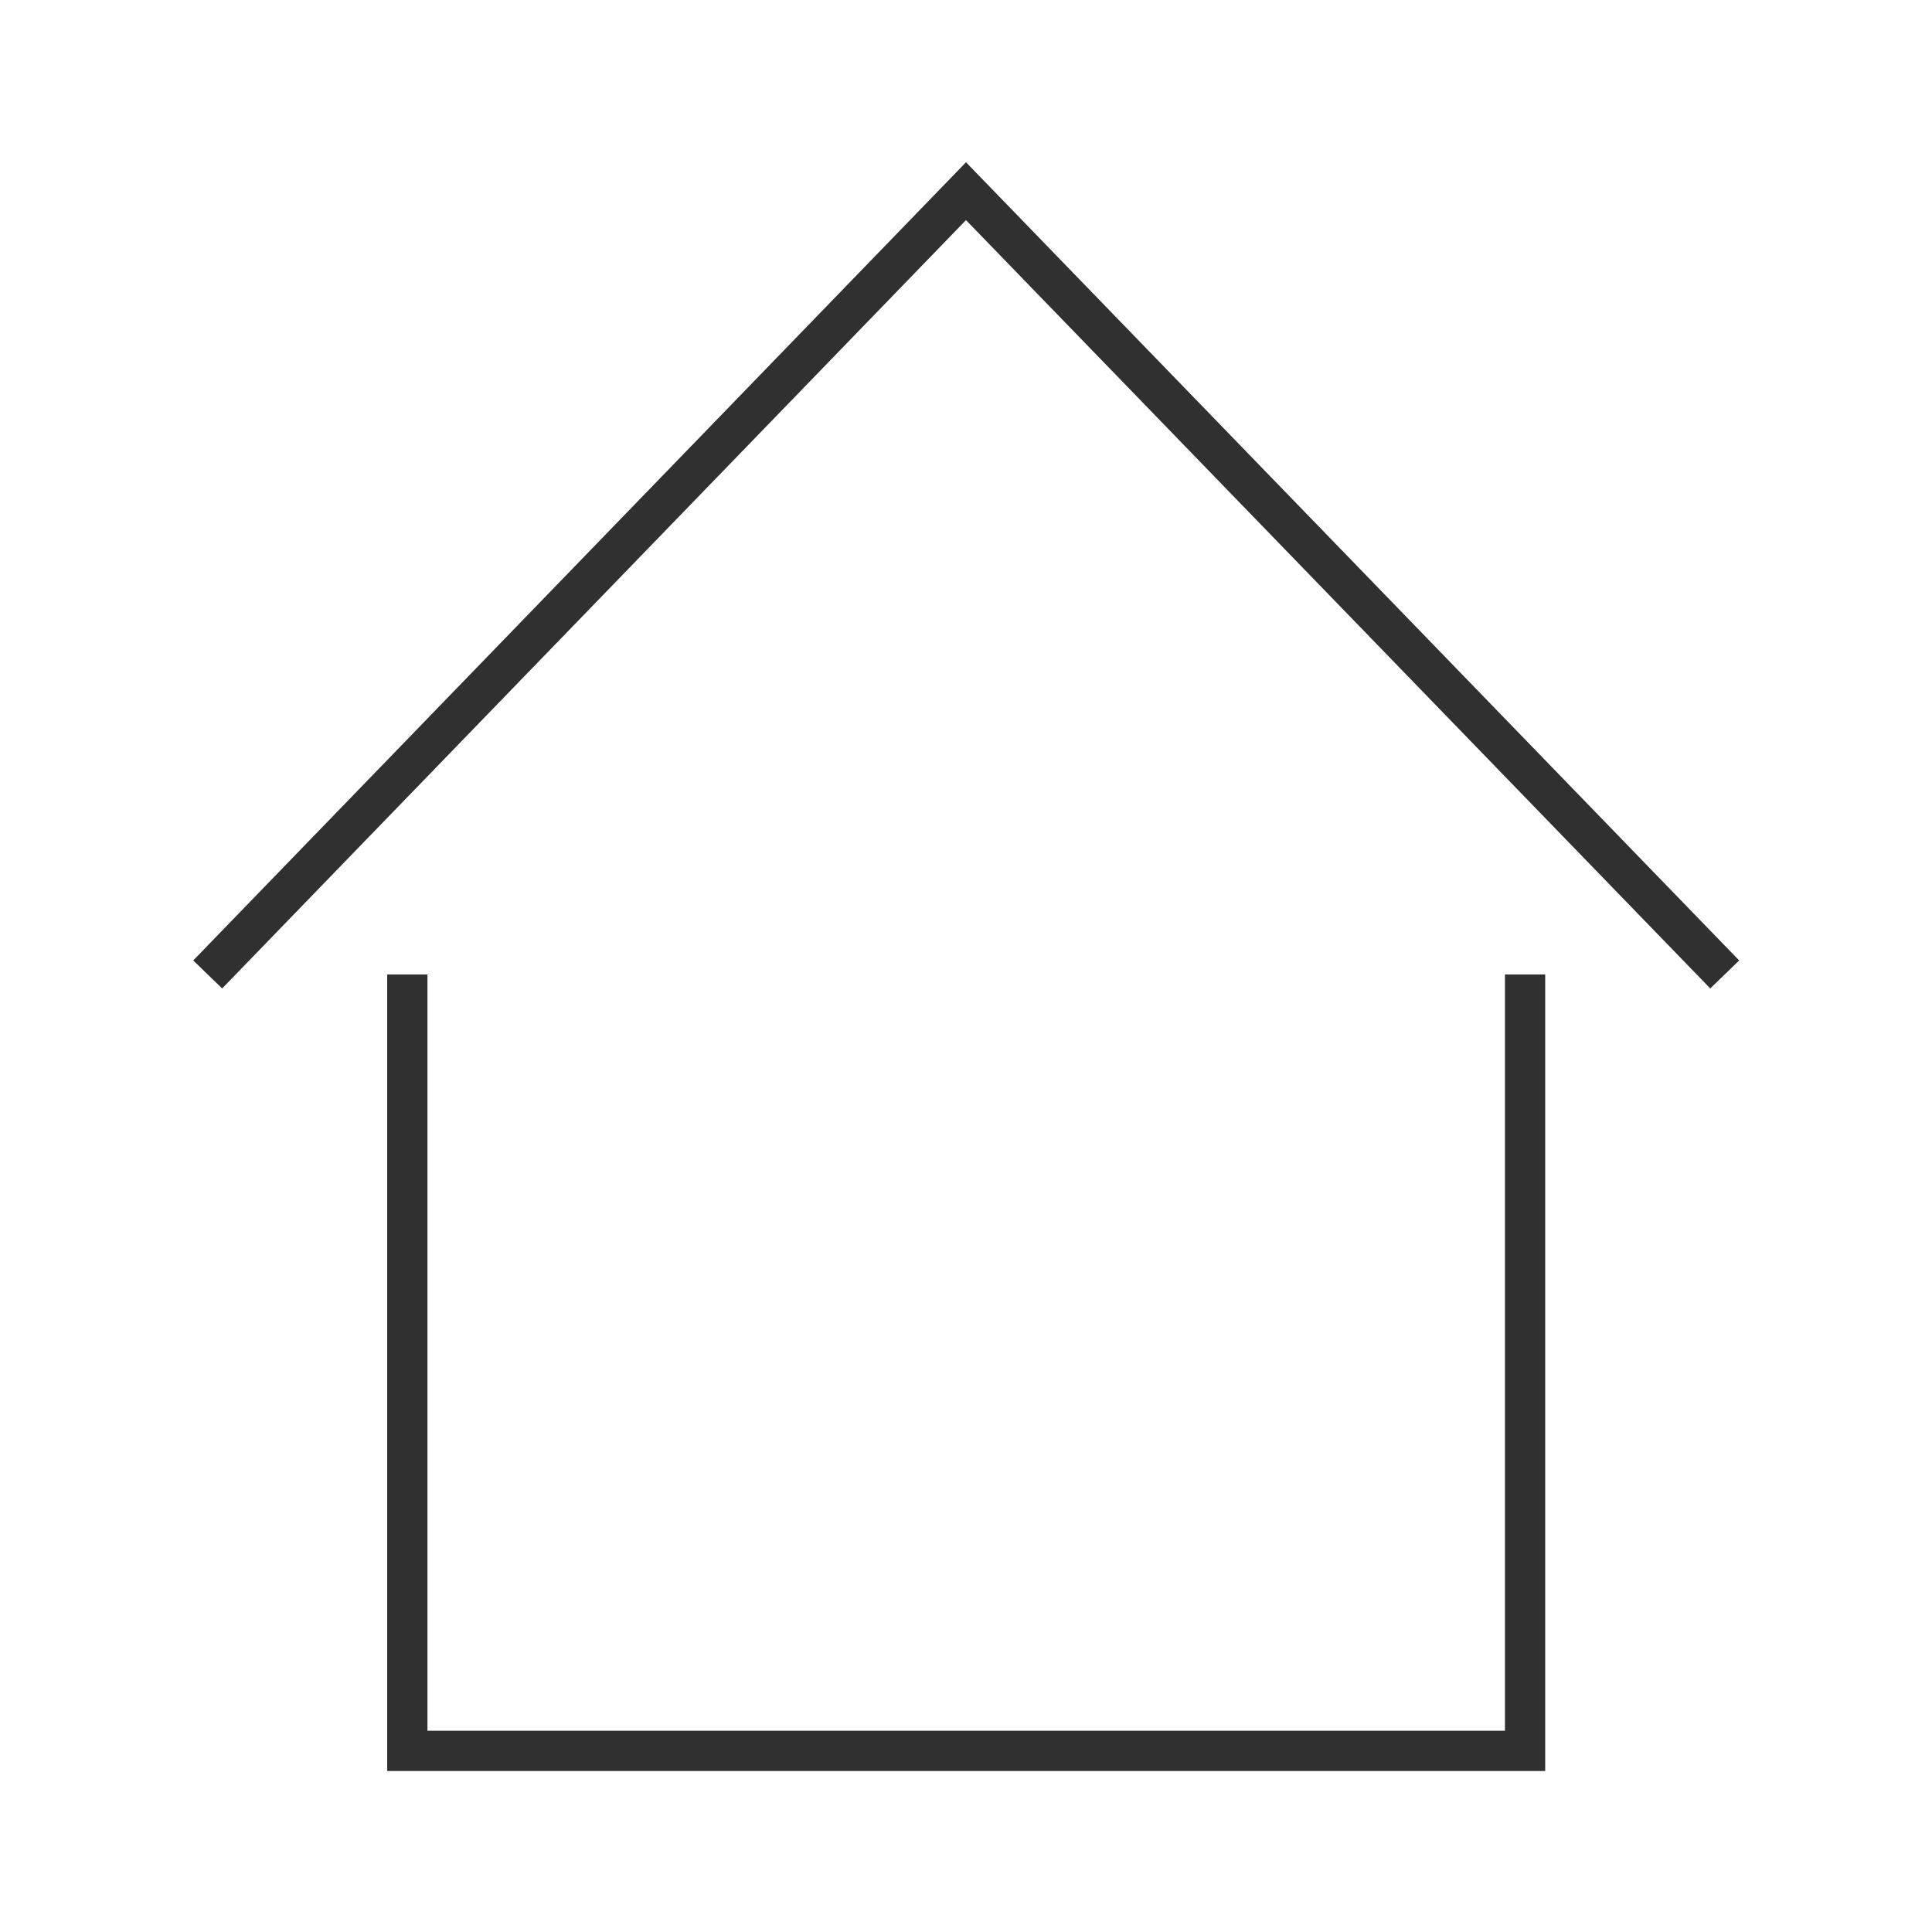 <?xml version="1.0" encoding="UTF-8"?><svg id="a" xmlns="http://www.w3.org/2000/svg" viewBox="0 0 48 48"><defs><style>.b{fill:none;fill-rule:evenodd;stroke:#303030;stroke-miterlimit:10;}</style></defs><polyline class="b" points="5.16 24.21 24 4.75 42.85 24.21"/><polyline class="b" points="37.89 24.21 37.89 43.5 10.12 43.5 10.12 24.21"/></svg>